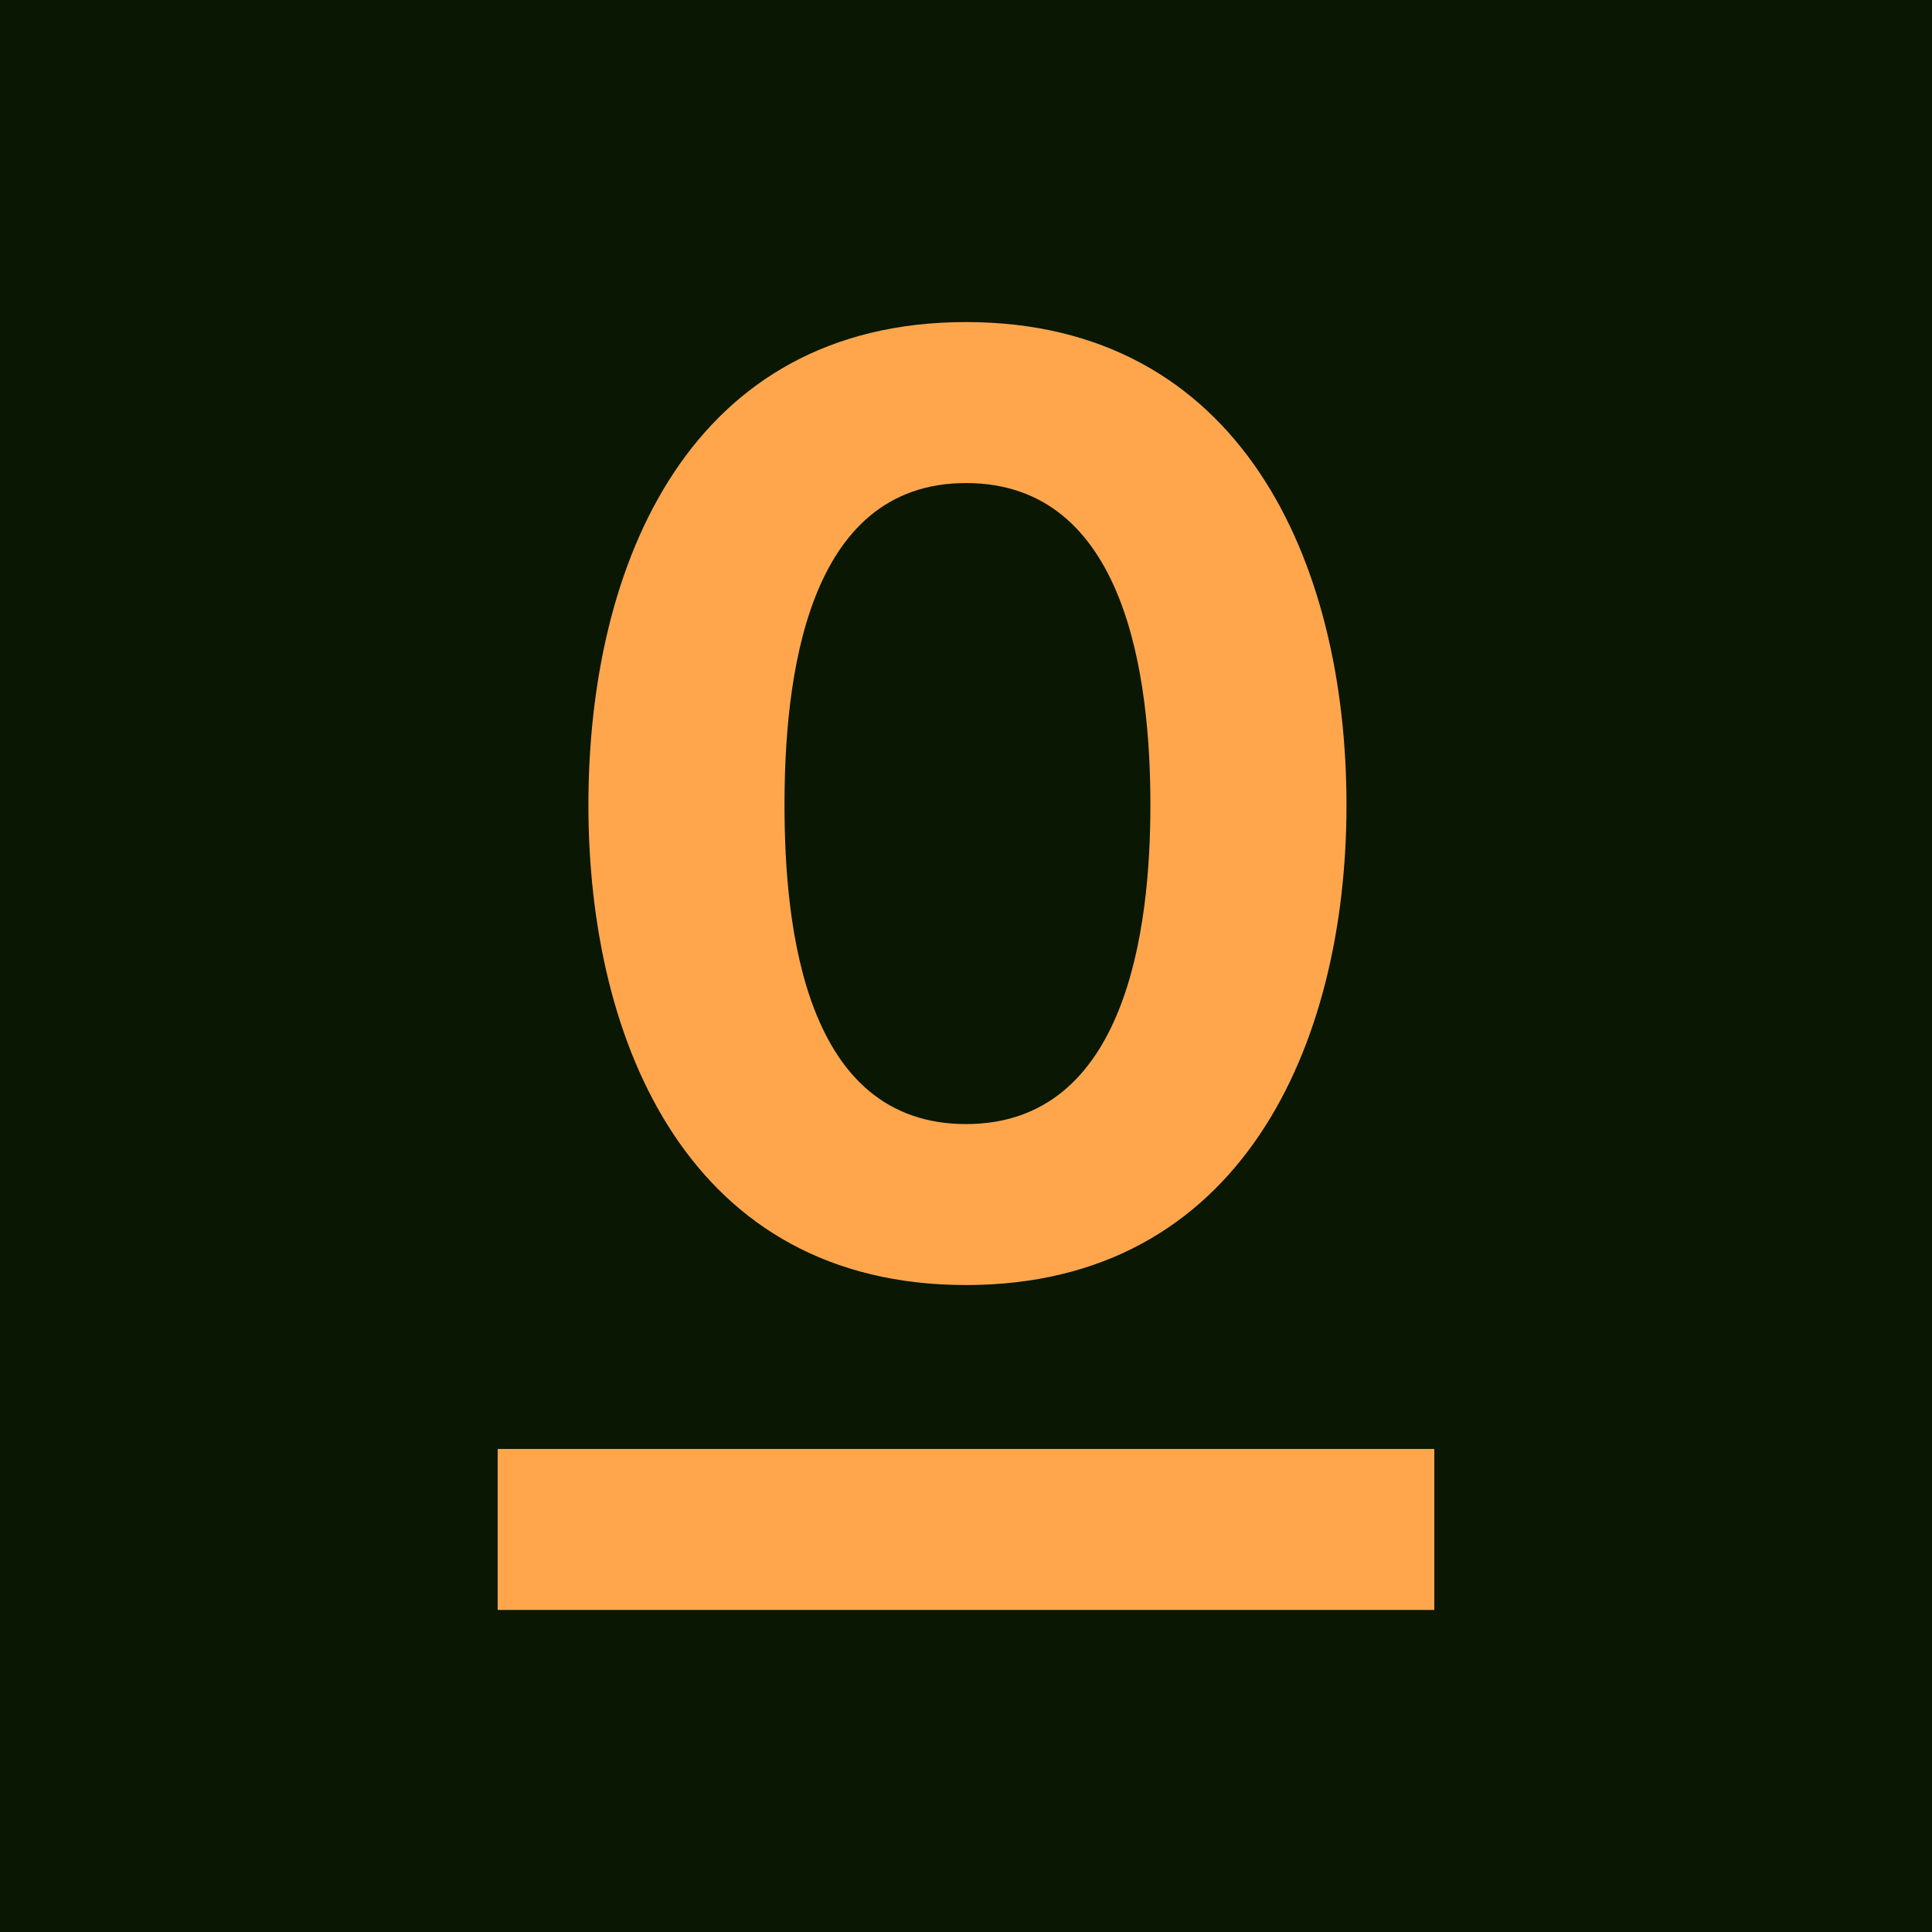 <?xml version="1.0" encoding="UTF-8"?><svg id="uuid-b7b11ccc-05b2-44ab-bc05-67a423883df2" xmlns="http://www.w3.org/2000/svg" viewBox="0 0 141.732 141.732"><defs><style>.uuid-99372c65-3166-40ec-aba1-f9fe49a4b842{fill:#ffa64d;}.uuid-91d12ec2-f30b-459d-b9d1-ce8a7167fd2a{fill:#091703;}</style></defs><rect class="uuid-91d12ec2-f30b-459d-b9d1-ce8a7167fd2a" width="141.732" height="141.732"/><path class="uuid-99372c65-3166-40ec-aba1-f9fe49a4b842" d="m36.509,106.296h68.713v11.809H36.509v-11.809Zm62.27-47.24c0,17.608-7.73,35.215-27.914,35.215s-27.699-17.607-27.699-35.215c0-17.822,7.515-35.429,27.699-35.429s27.914,17.607,27.914,35.429Zm-41.227,0c0,9.019,1.503,23.406,13.313,23.406,11.811,0,13.528-14.387,13.528-23.406,0-9.233-1.717-23.619-13.528-23.619-11.81,0-13.313,14.601-13.313,23.619Z"/></svg>